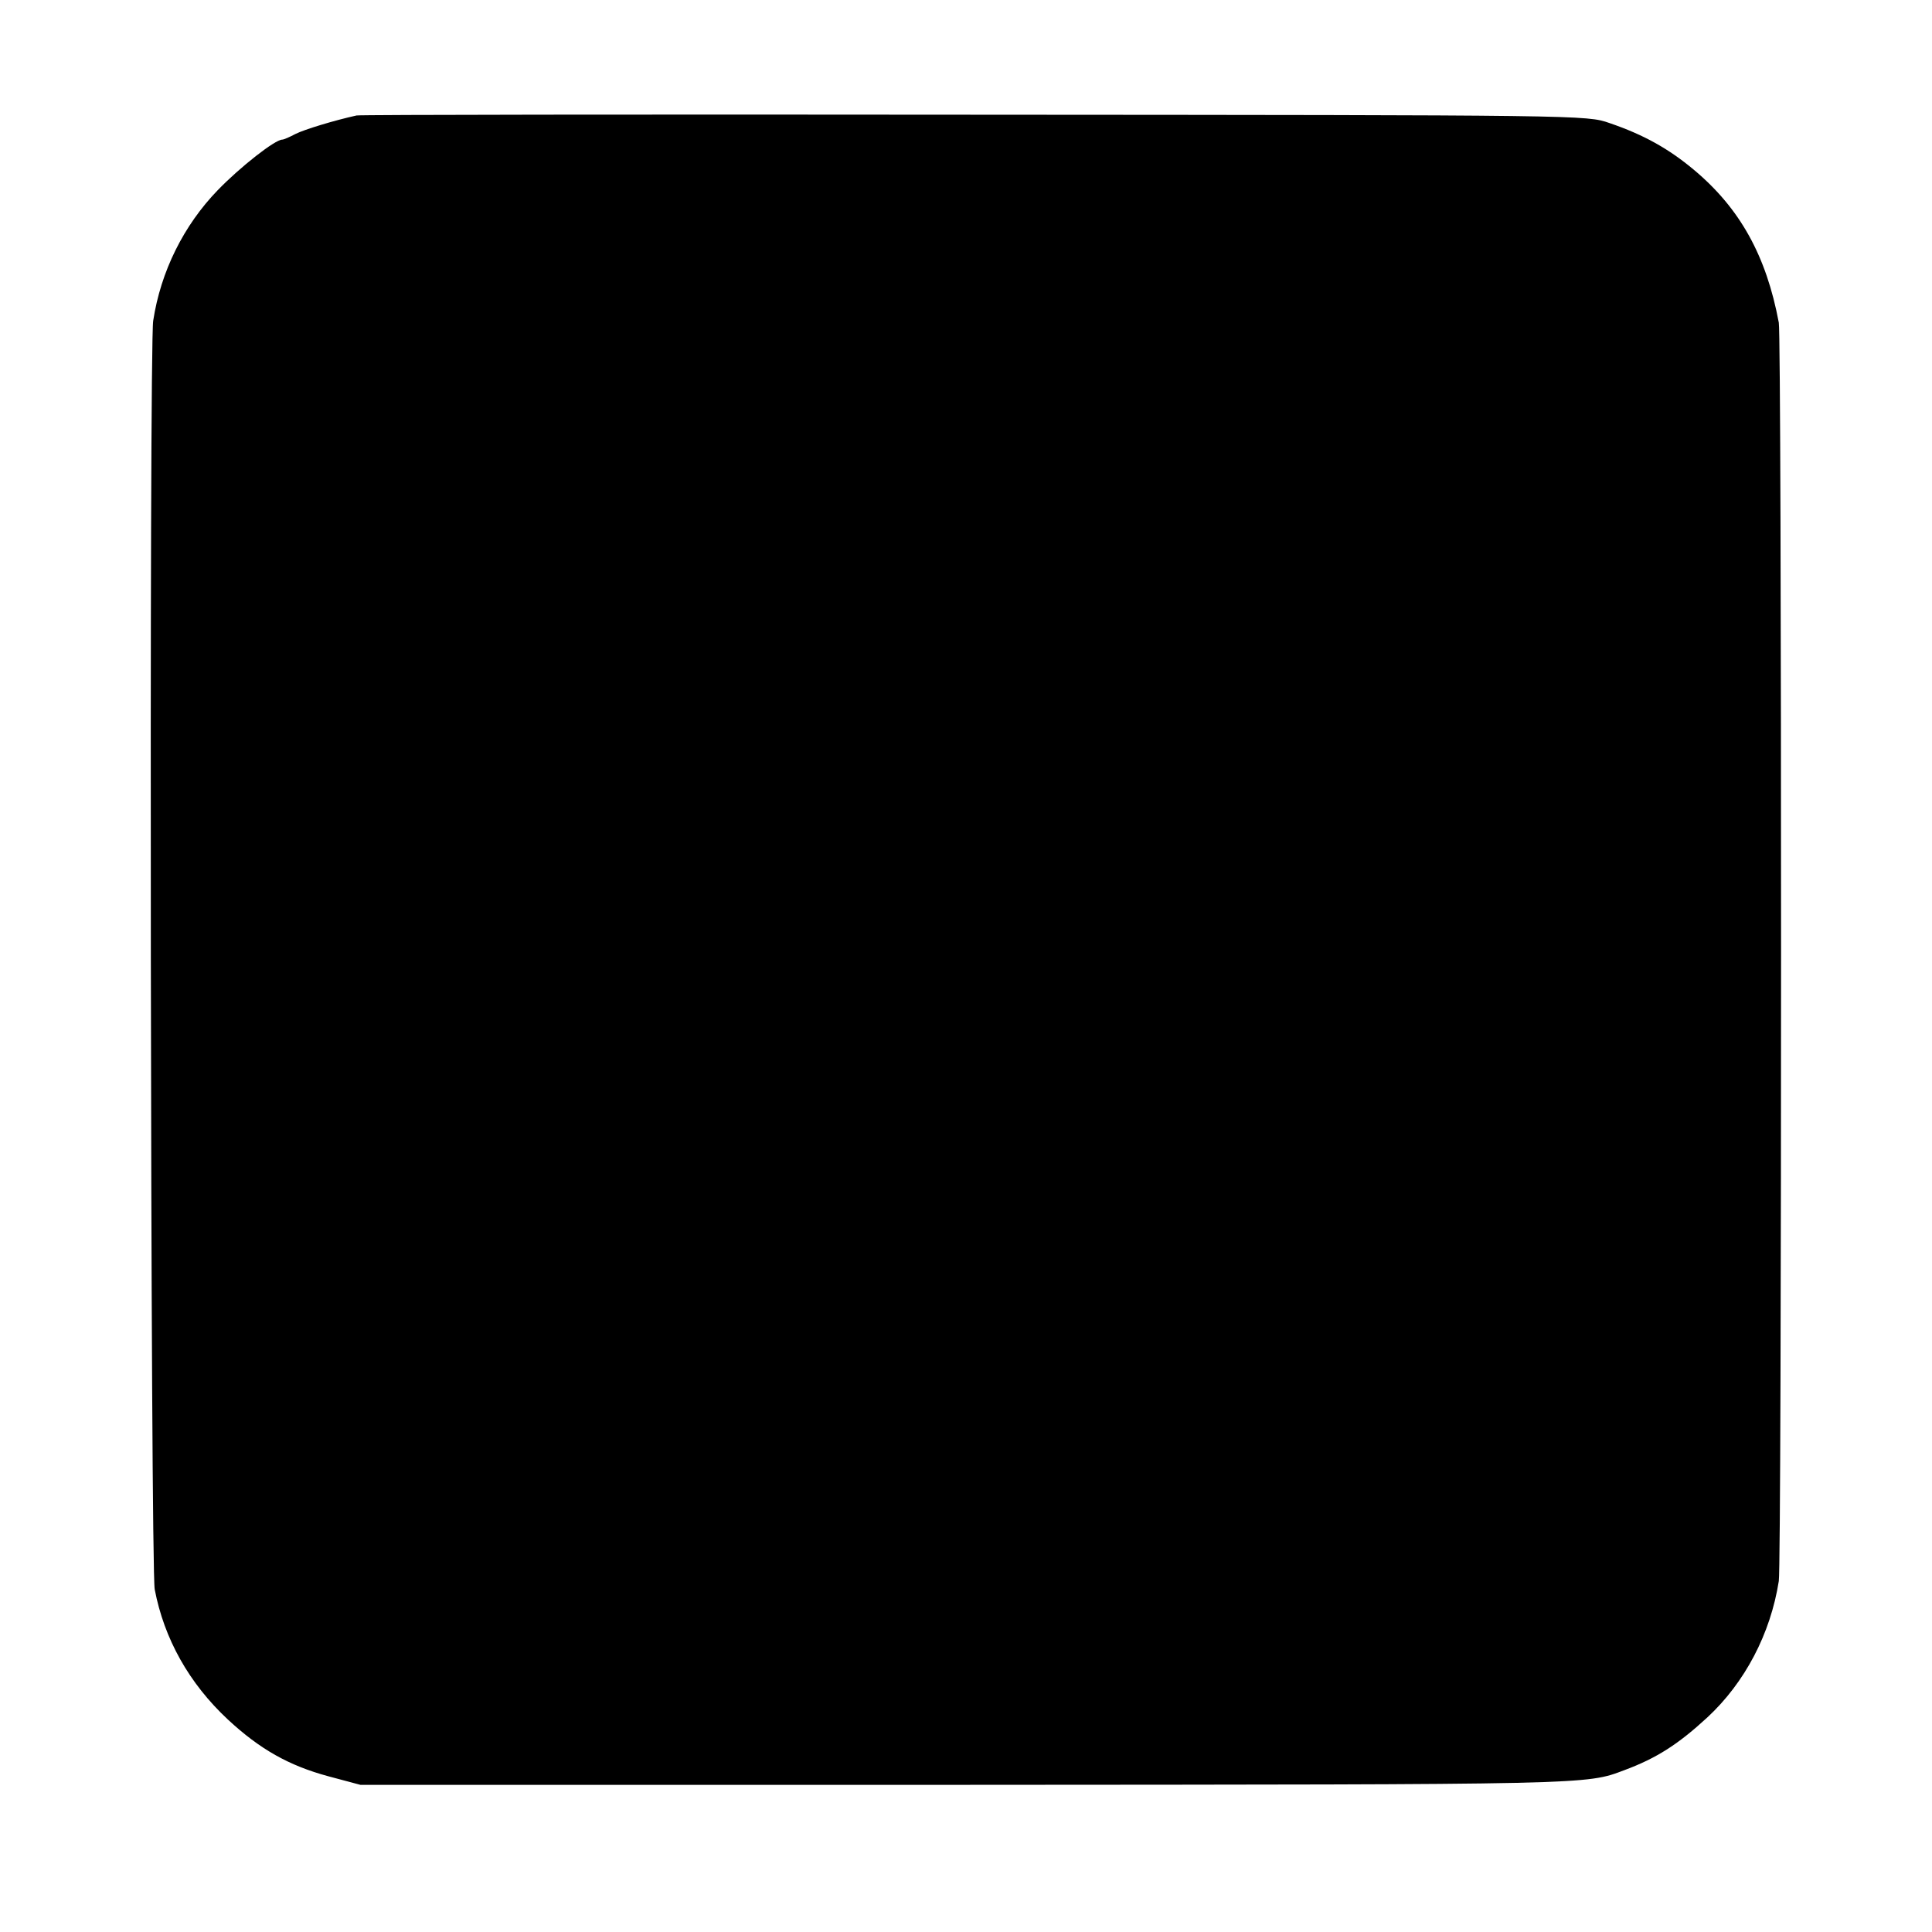 <?xml version="1.0" standalone="no"?>
<!DOCTYPE svg PUBLIC "-//W3C//DTD SVG 20010904//EN"
 "http://www.w3.org/TR/2001/REC-SVG-20010904/DTD/svg10.dtd">
<svg version="1.0" xmlns="http://www.w3.org/2000/svg"
 width="512pt" height="512pt" viewBox="0 0 512 512"
 preserveAspectRatio="xMidYMid meet">
<g transform="translate(0,512) scale(0.1,-0.1)"
fill="#000000" stroke="none">
<path d="M945 4814 c-59 -13 -138 -37 -162 -49 -15 -8 -31 -15 -35 -15 -19 0
-111 -72 -171 -134 -90 -93 -151 -215 -171 -346 -11 -68 -7 -3303 4 -3362 25
-131 91 -249 194 -345 85 -79 162 -122 265 -150 l86 -23 1605 0 c1662 1 1642
0 1745 39 86 32 143 69 220 140 99 92 167 221 189 361 8 46 8 3296 0 3335 -33
177 -103 303 -225 405 -67 56 -133 93 -224 124 -60 21 -68 21 -1680 22 -891 1
-1629 0 -1640 -2z"/>
</g>
</svg>
